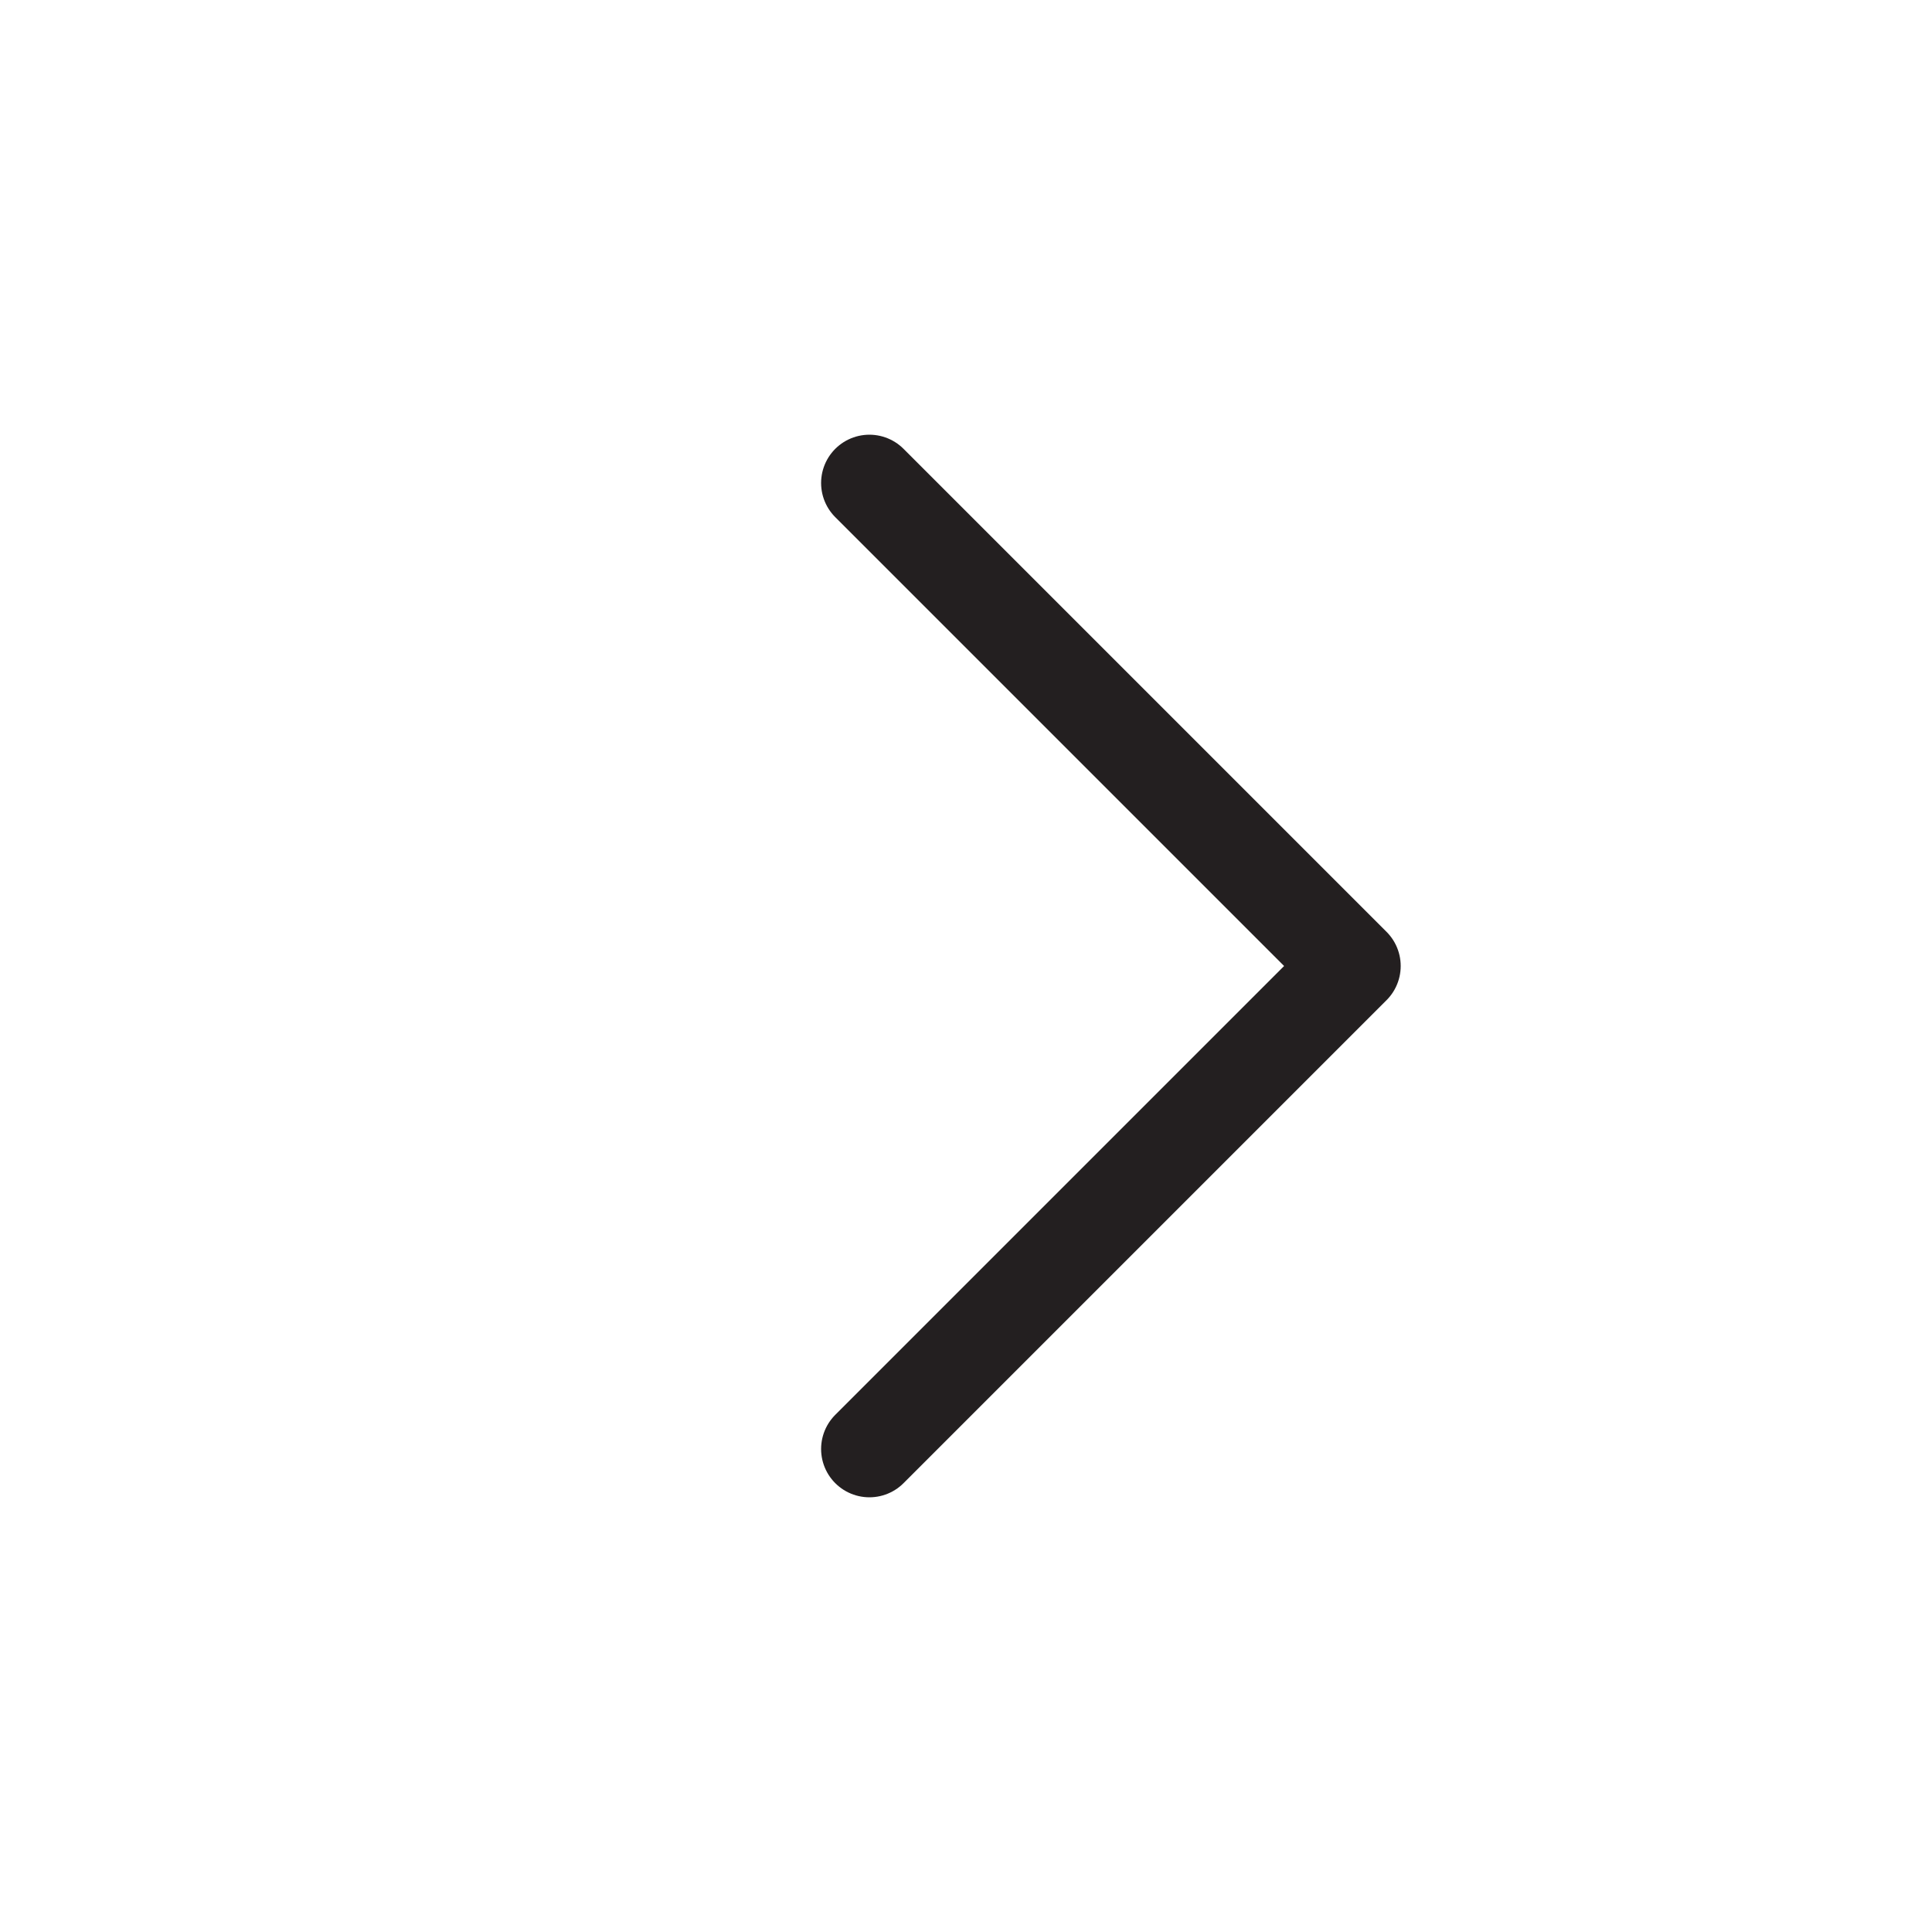 <?xml version="1.0" encoding="UTF-8"?> <svg xmlns="http://www.w3.org/2000/svg" width="20" height="20" viewBox="0 0 20 20" fill="none"> <path d="M9 5L14 10L9 15" stroke="#231F20" stroke-linecap="round" stroke-linejoin="round"></path> </svg> 